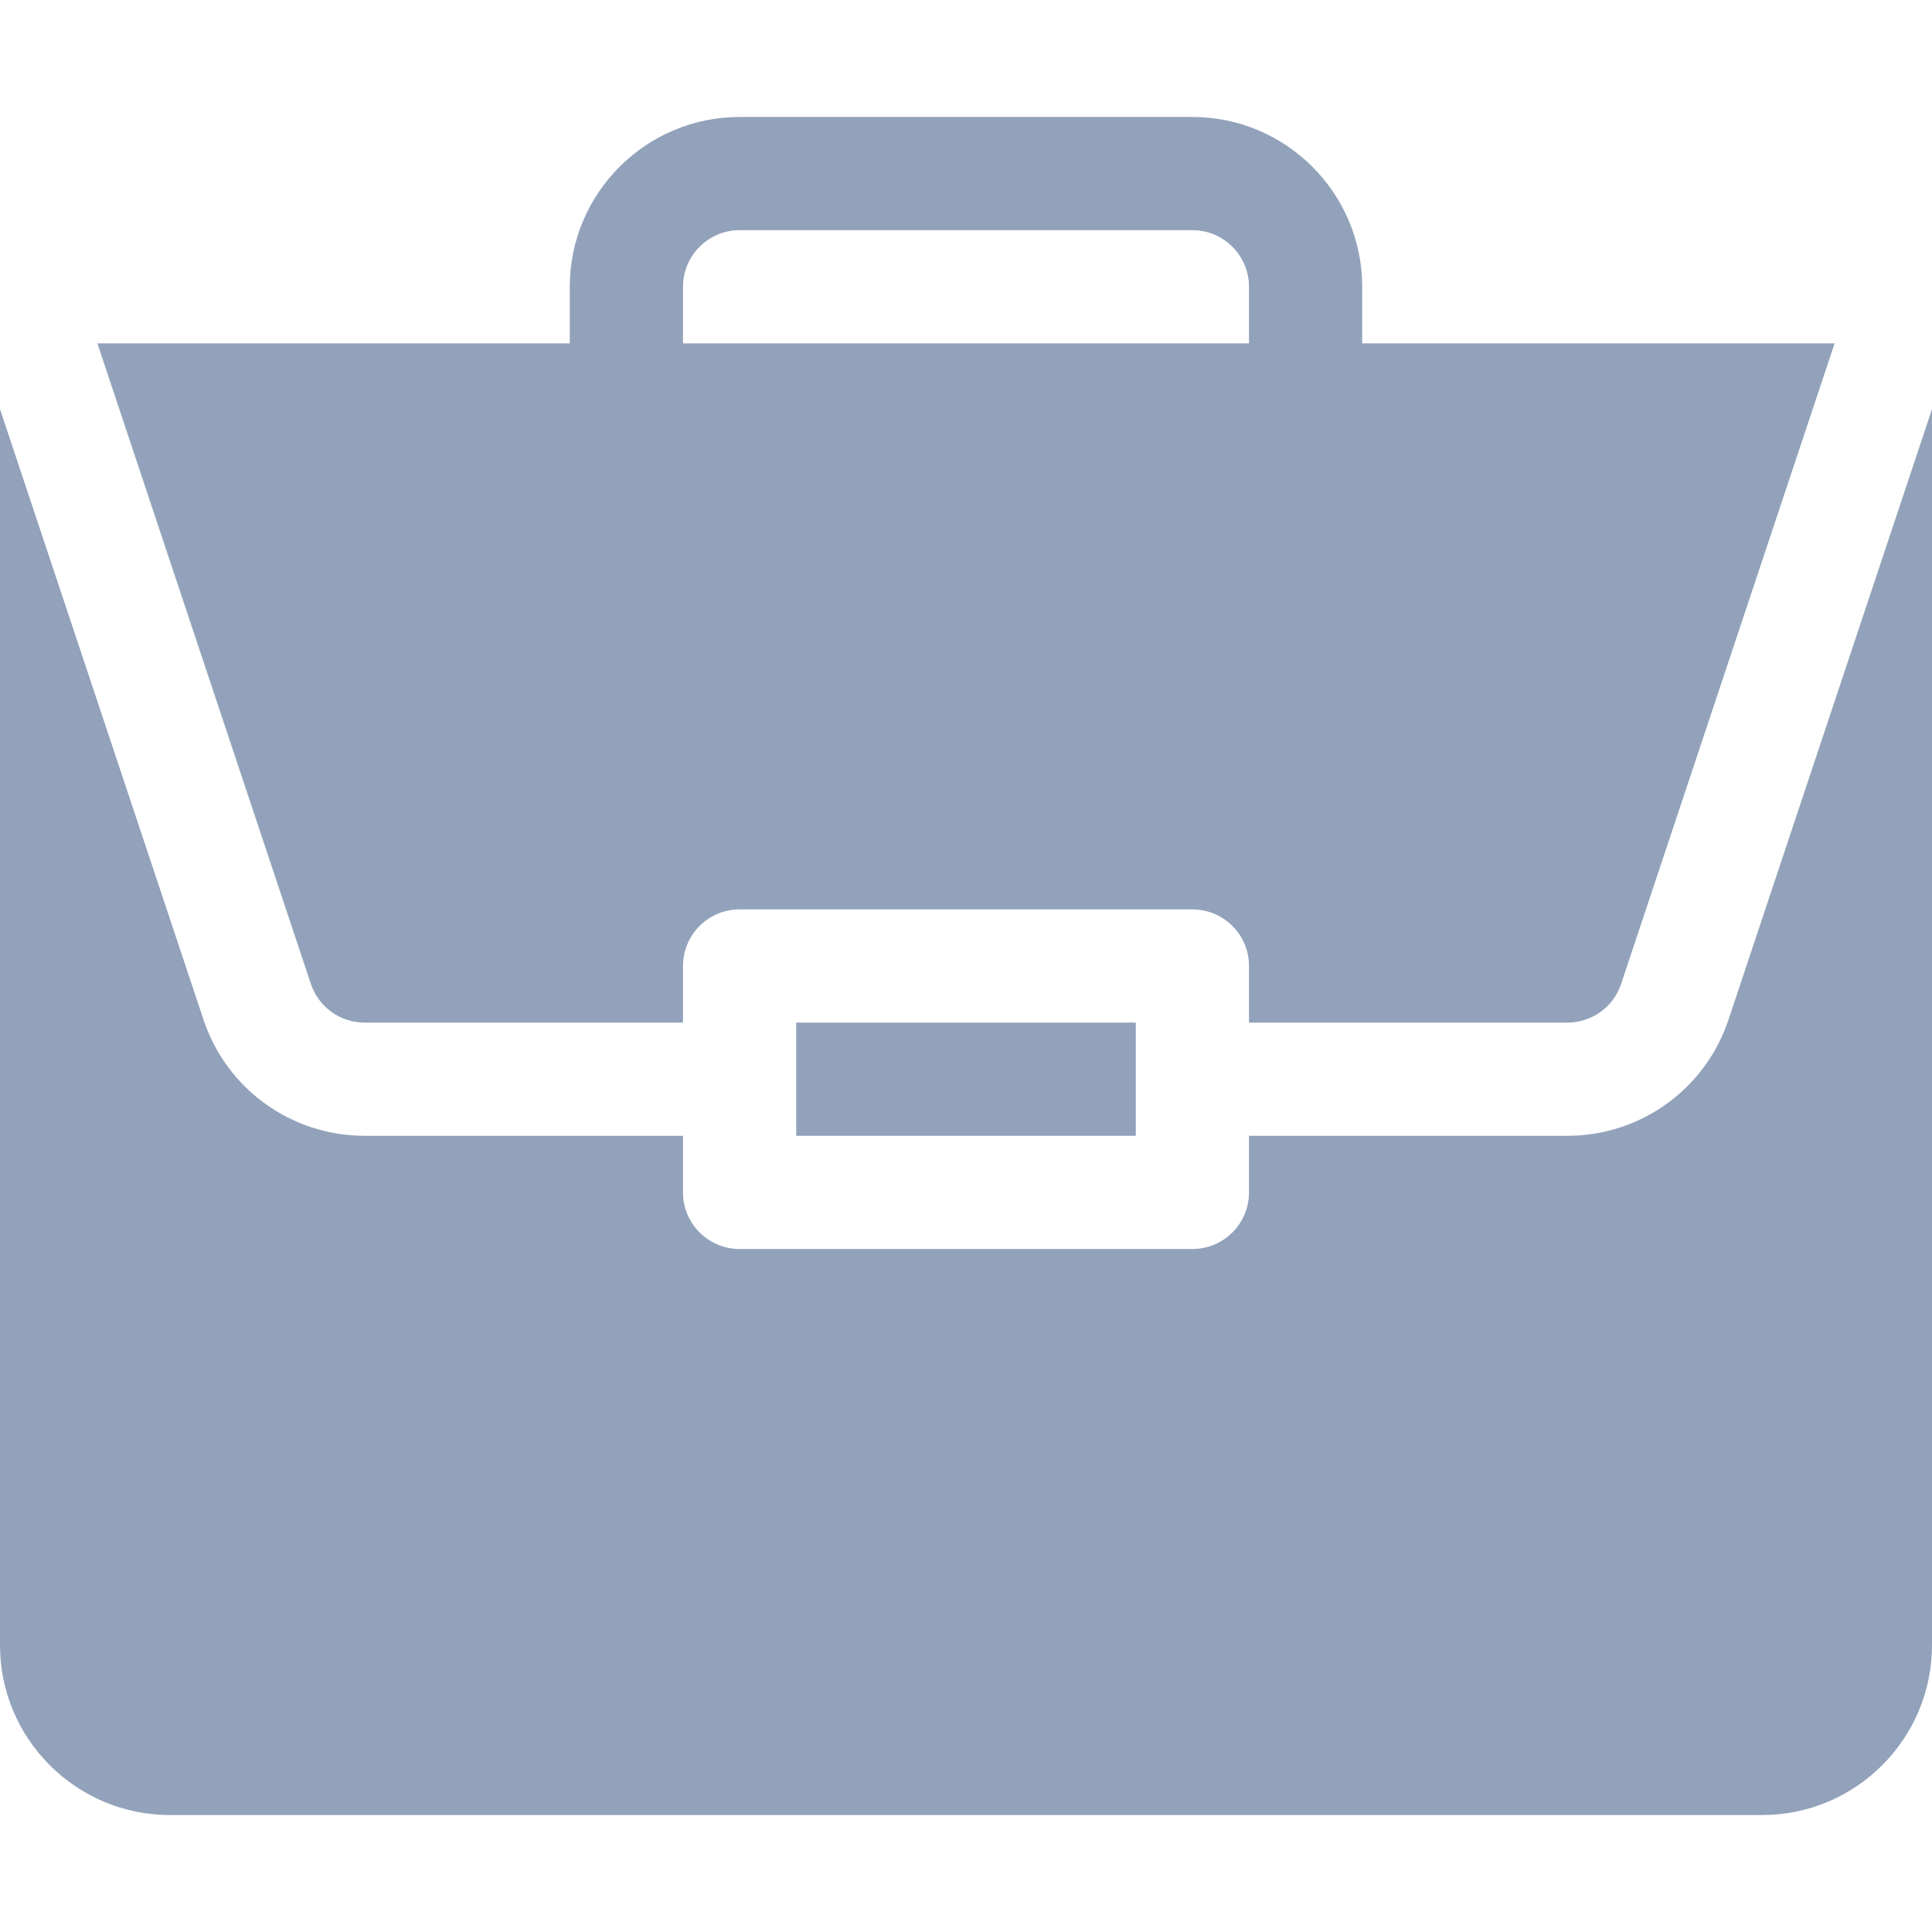 <svg width="44" height="44" viewBox="0 0 44 44" fill="none" xmlns="http://www.w3.org/2000/svg">
<path d="M18.133 23.289H25.867V25.867H18.133V23.289Z" fill="#92A2BB"/>
<path d="M35.697 25.867H28.445V27.156C28.445 27.869 27.869 28.445 27.156 28.445H16.844C16.131 28.445 15.555 27.869 15.555 27.156V25.867H8.303C6.637 25.867 5.163 24.805 4.635 23.224L0 9.317V37.469C0 39.601 1.735 41.336 3.867 41.336H40.133C42.265 41.336 44 39.601 44 37.469V9.318L39.365 23.224C38.837 24.805 37.363 25.867 35.697 25.867Z" fill="#92A2BB"/>
<path d="M27.156 2.664H16.844C14.711 2.664 12.976 4.399 12.976 6.531V7.82H2.218L7.08 22.408C7.256 22.935 7.748 23.289 8.303 23.289H15.555V22C15.555 21.288 16.131 20.711 16.844 20.711H27.156C27.869 20.711 28.445 21.288 28.445 22V23.289H35.697C36.252 23.289 36.744 22.935 36.92 22.408L41.782 7.82H31.023V6.531C31.023 4.399 29.288 2.664 27.156 2.664ZM15.555 7.82V6.531C15.555 5.82 16.132 5.242 16.844 5.242H27.156C27.867 5.242 28.445 5.82 28.445 6.531V7.82H15.555Z" fill="#92A2BB"/>
</svg>
